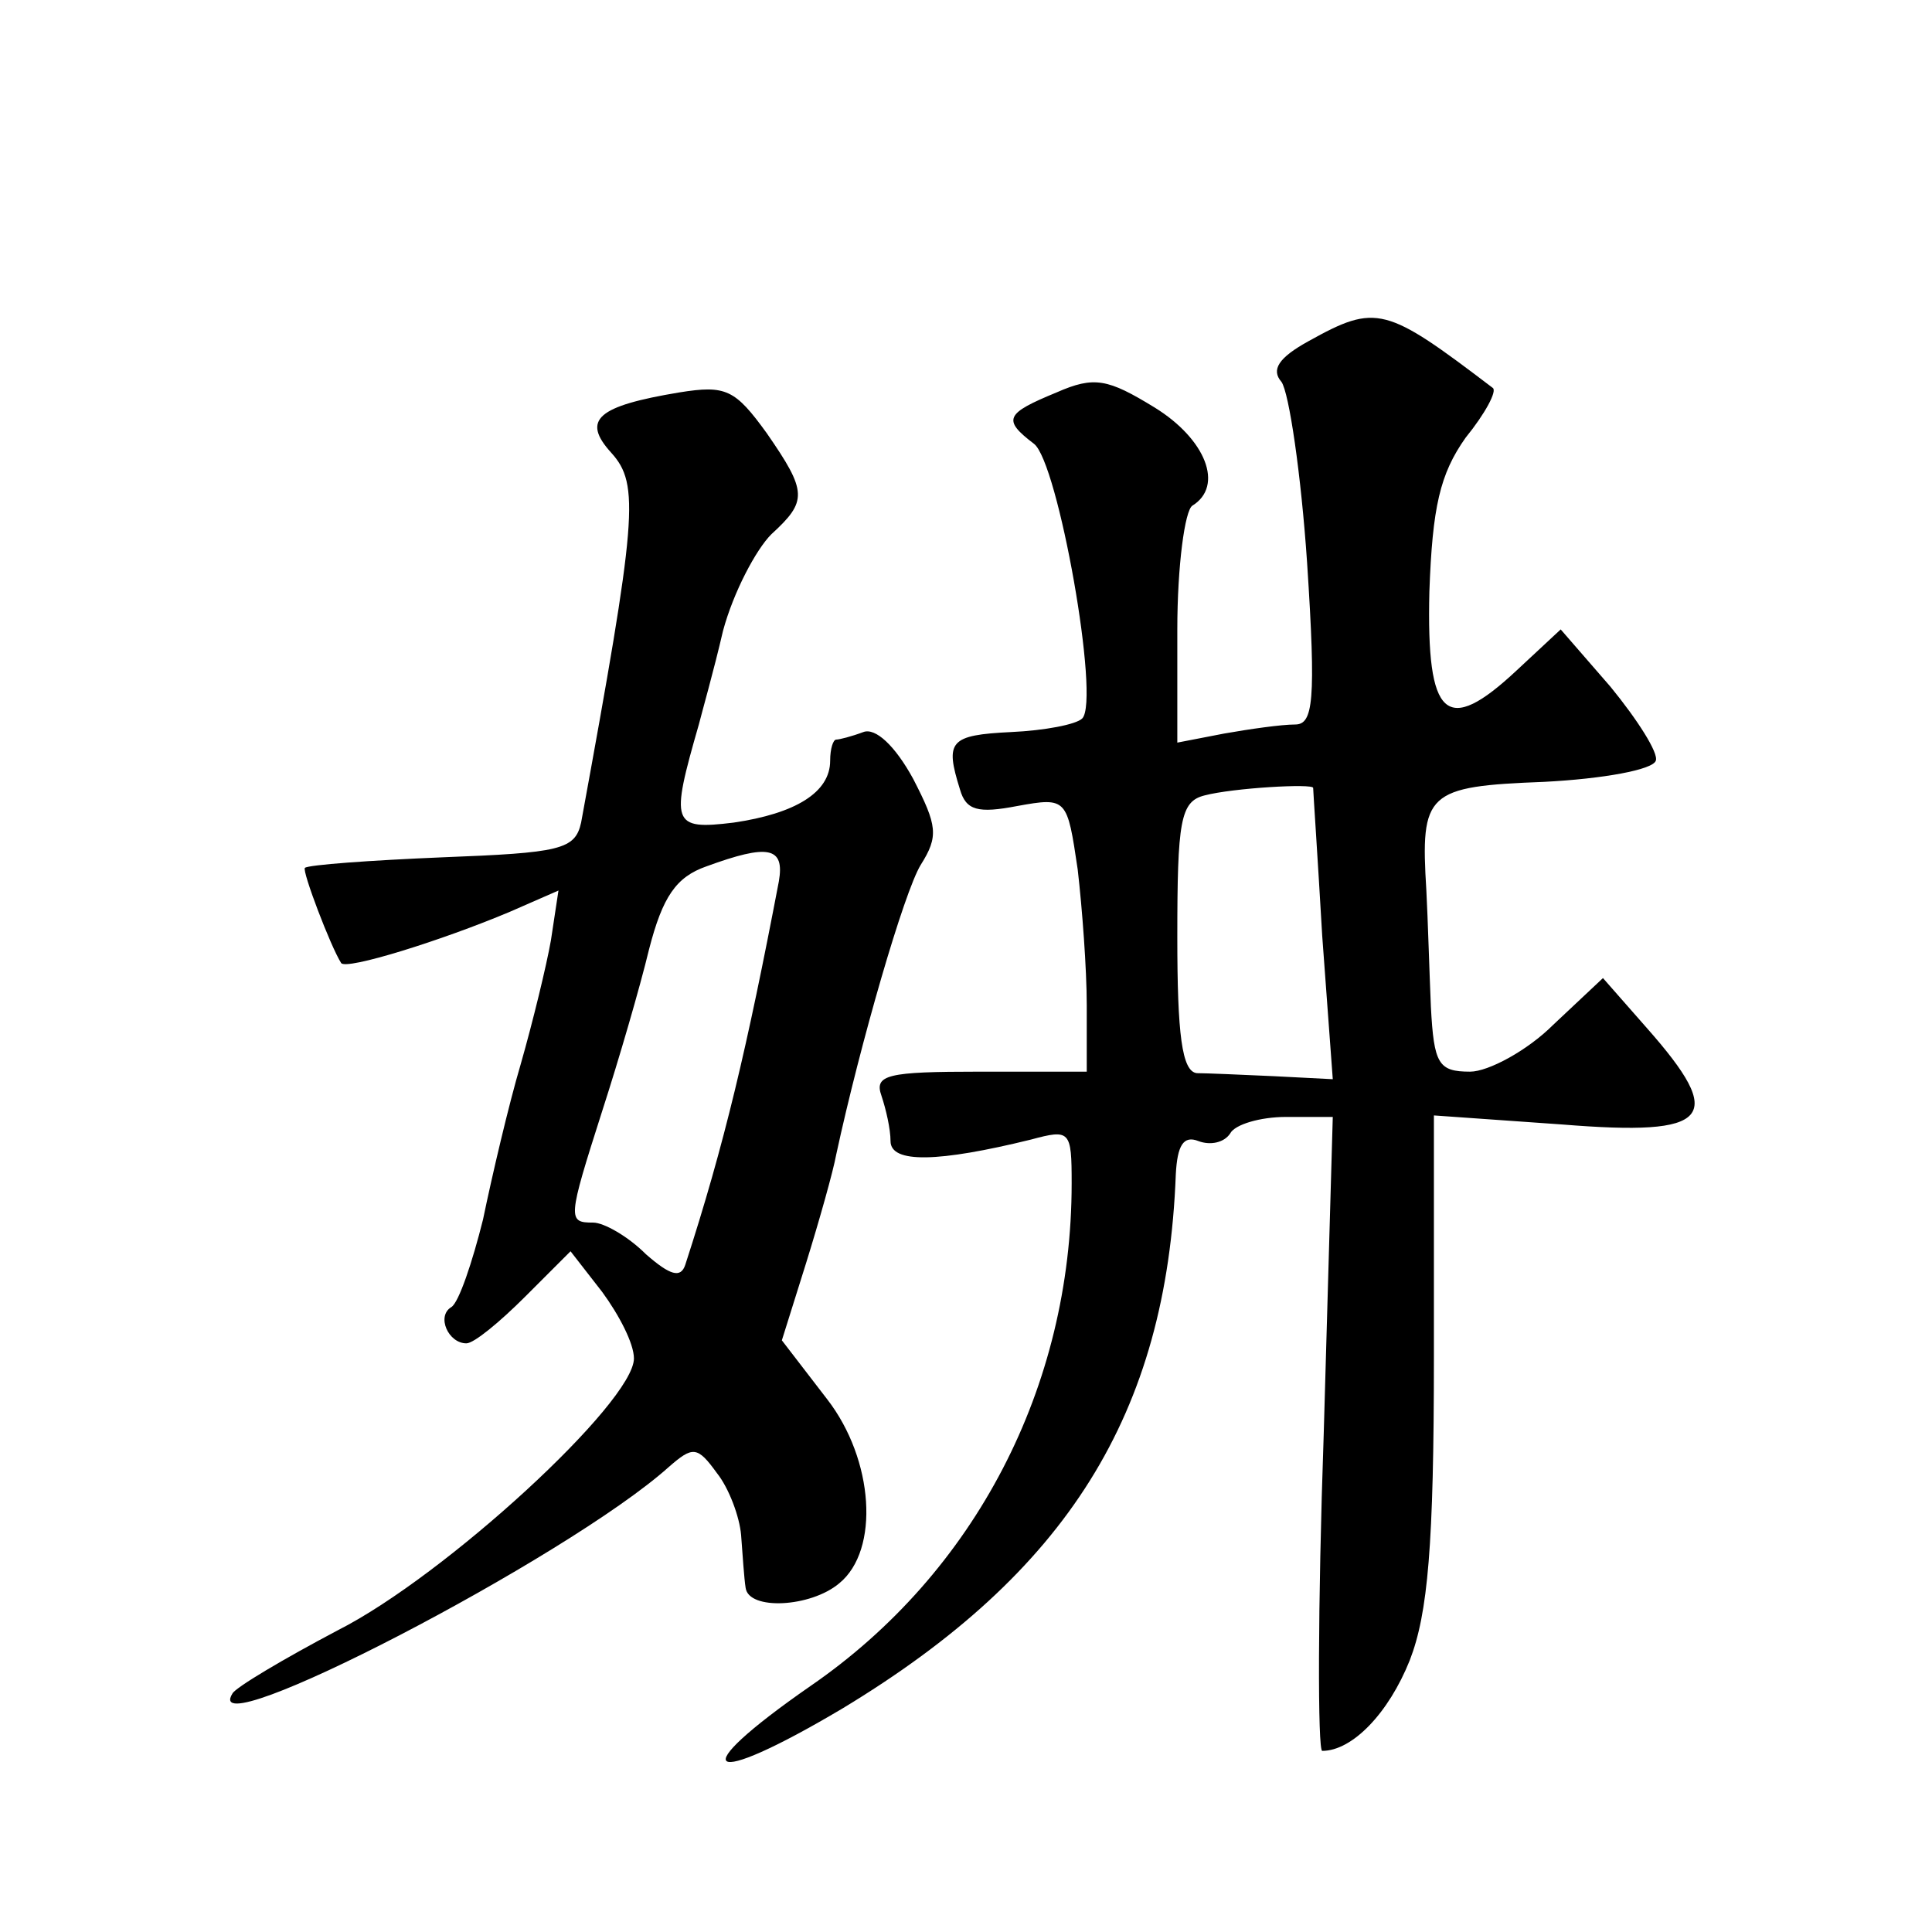 <?xml version="1.0" standalone="no"?>
<!DOCTYPE svg PUBLIC "-//W3C//DTD SVG 20010904//EN"
 "http://www.w3.org/TR/2001/REC-SVG-20010904/DTD/svg10.dtd">
<svg version="1.0" xmlns="http://www.w3.org/2000/svg"
 width="128pt" height="128pt" viewBox="0 0 128 128"
 preserveAspectRatio="xMidYMid meet">
<g transform="translate(0,128) scale(0.1,-0.1)"
fill="#0" stroke="none">
<path d="M867 1054 c-20 -11 -25 -19 -18 -27 5 -7 13 -61 17 -120 6 -92 4 -107
-8 -107 -9 0 -30 -3 -47 -6 l-31 -6 0 75 c0 42 5 79 10 82 21 13 9 44 -25 65 -31
19 -40 21 -65 10 -34 -14 -36 -18 -15 -34 16 -12 44 -170 32 -182 -4 -4 -25 -8
-47 -9 -41 -2 -44 -6 -34 -38 4 -14 12 -16 38 -11 33 6 33 5 40 -42 3 -26 6 -66
6 -90 l0 -44 -71 0 c-61 0 -70 -2 -65 -16 3 -9 6 -22 6 -30 0 -15 32 -14 93 1 26
7 27 6 27 -29 0 -135 -64 -258 -173 -333 -85 -59 -70 -69 21 -15 149 90 215 195
221 354 1 19 5 26 15 22 8 -3 17 -1 21 5 3 6 20 11 37 11 l31 0 -6 -210 c-4 -115
-4 -210 -1 -210 20 0 44 25 58 60 12 31 16 76 16 201 l0 160 85 -6 c99 -8 109 4
56 64 l-29 33 -33 -31 c-17 -17 -43 -31 -55 -31 -21 0 -24 5 -26 43 -1 23 -2 58
-3 77 -4 65 0 69 78 72 39 2 72 8 74 14 2 5 -12 27 -30 49 l-33 38 -29 -27 c-47
-44 -60 -32 -58 52 2 56 7 78 24 102 13 16 21 31 18 33 -71 54 -77 56 -122 31z
m3 -296 c0 -2 3 -46 6 -98 l7 -95 -39 2 c-22 1 -45 2 -51 2 -10 1 -13 26 -13 90
0 77 2 90 18 94 19 5 72 8 72 5z M450 1020 c-54 -9 -65 -18 -45 -40 19 -21 17 -43
-20 -245 -4 -18 -14 -20 -92 -23 -48 -2 -89 -5 -91 -7 -2 -2 17 -52 24 -63 3 -5
67 15 112 34 l32 14 -5 -33 c-3 -17 -12 -54 -20 -82 -8 -27 -19 -74 -25 -103 -7
-28 -16 -55 -21 -58 -10 -6 -2 -24 10 -24 5 0 22 14 39 31 l30 30 21 -27 c11 -15
21 -34 21 -44 0 -29 -125 -144 -196 -180 -36 -19 -68 -38 -70 -42 -23 -37 222 90
289 150 16 14 19 14 32 -4 8 -10 15 -29 16 -41 1 -13 2 -29 3 -35 2 -15 43 -13
62 3 27 22 23 82 -8 122 l-30 39 16 51 c9 29 18 61 20 72 16 74 45 174 56 192 12
19 11 26 -5 57 -12 22 -25 34 -33 31 -8 -3 -16 -5 -18 -5 -2 0 -4 -6 -4 -14 0 -21
-23 -35 -64 -41 -41 -5 -42 -1 -23 65 2 8 10 36 16 62 7 26 22 54 32 64 24 22 24
28 -3 67 -21 29 -27 32 -58 27z m66 -324 c-21 -110 -36 -174 -62 -254 -3 -9 -10
-7 -26 7 -12 12 -28 21 -35 21 -17 0 -17 2 6 74 11 34 25 82 31 107 9 35 18 48
38 55 41 15 52 13 48 -10z"/>
</g>
</svg>
